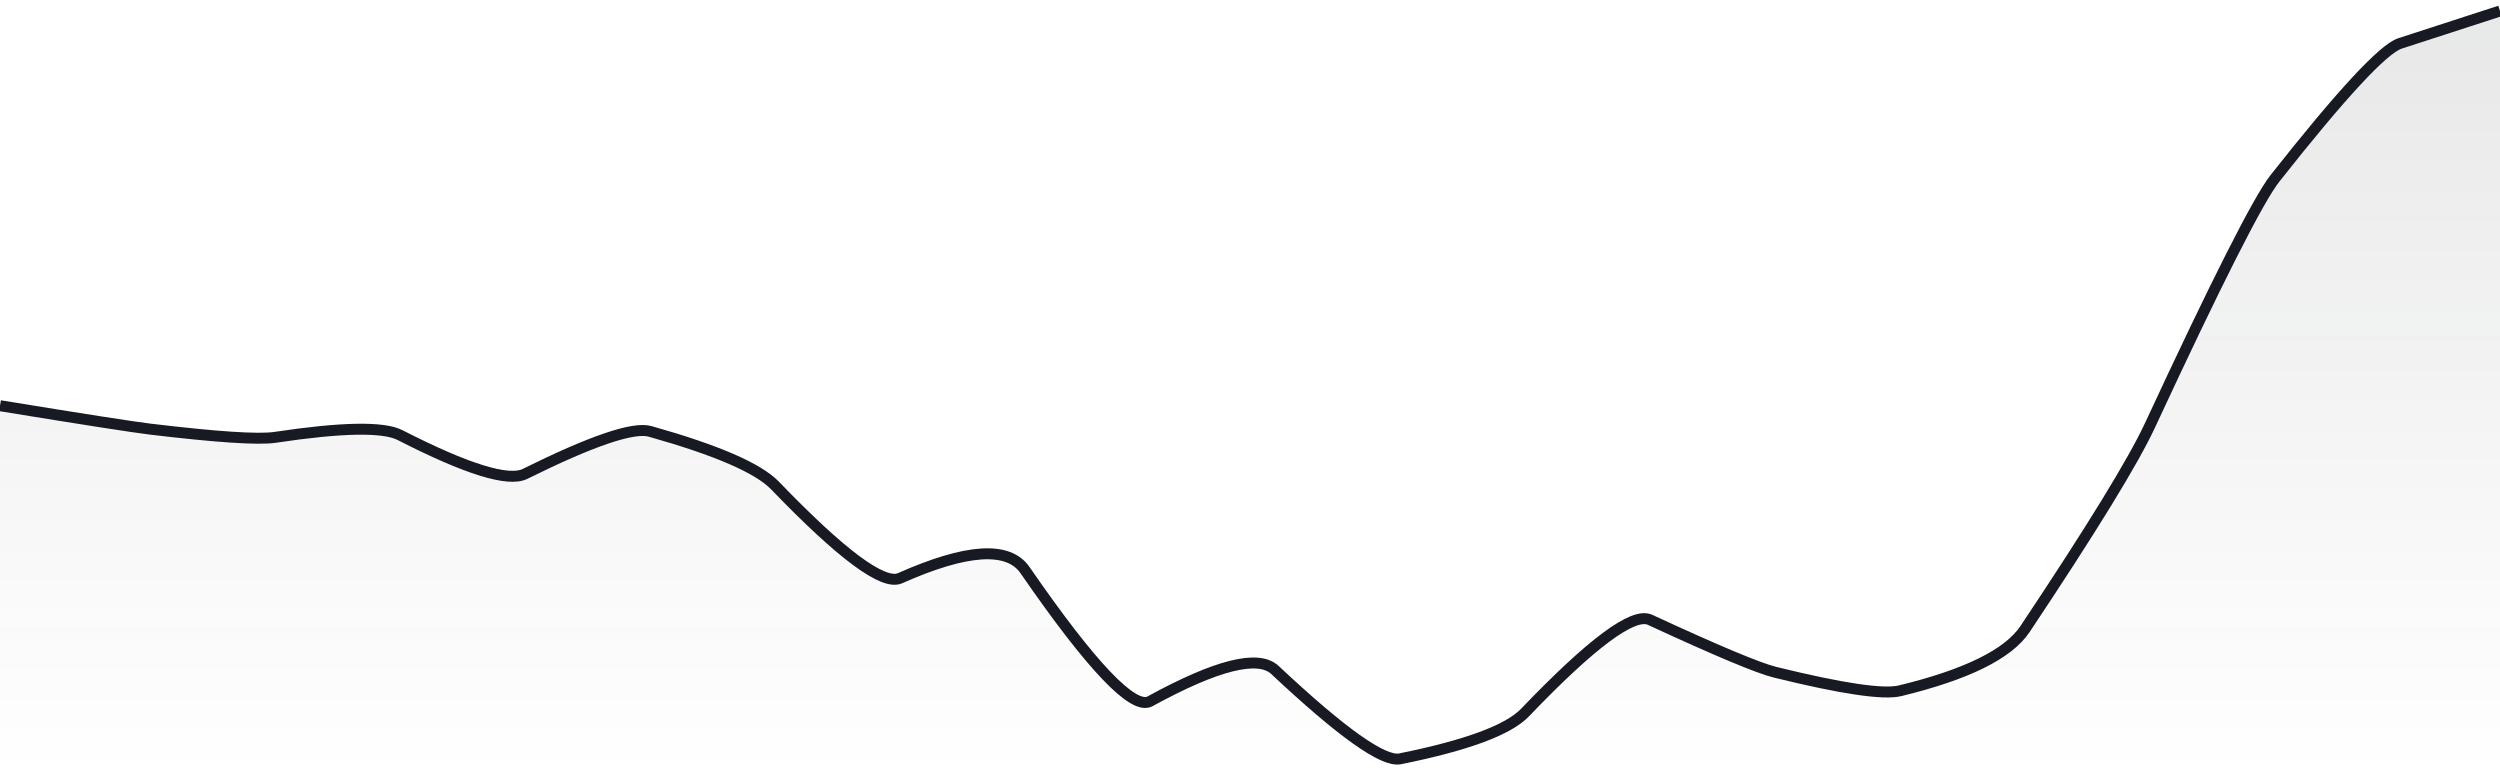 <svg xmlns="http://www.w3.org/2000/svg" viewBox="0 0 342 106" width="342" height="106">
  <defs>
    <linearGradient id="gradient" x1="0" y1="0" x2="0" y2="1">
      <stop offset="0%" stop-color="#181A23" stop-opacity="0.1" />
      <stop offset="100%" stop-color="#181A23" stop-opacity="0" />
    </linearGradient>
  </defs>
  <path d="M 0,55.5 Q 17.1,58.29 20.52,58.7 Q 34.2,60.34 37.62,59.83 Q 51.3,57.77 54.72,59.52 Q 68.4,66.52 71.82,64.83 Q 85.5,58.05 88.92,59.01 Q 102.6,62.86 106.02,66.42 Q 119.7,80.62 123.12,79.1 Q 136.8,73.03 140.22,77.99 Q 153.9,97.81 157.32,95.94 Q 171,88.45 174.42,91.66 Q 188.1,104.5 191.52,103.81 Q 205.2,101.05 208.62,97.48 Q 222.3,83.2 225.72,84.79 Q 239.4,91.12 242.82,91.96 Q 256.5,95.33 259.92,94.5 Q 273.6,91.18 277.02,86.06 Q 290.7,65.55 294.12,58.18 Q 307.8,28.73 311.22,24.39 Q 324.9,7.05 328.32,5.94 T 342,1.5 L 342,106 L 0,106 Z" fill="url(#gradient)" />
  <path d="M 0,55.5 Q 17.1,58.29 20.52,58.7 Q 34.2,60.34 37.62,59.83 Q 51.3,57.77 54.72,59.52 Q 68.4,66.52 71.82,64.83 Q 85.5,58.05 88.92,59.01 Q 102.6,62.86 106.02,66.42 Q 119.7,80.62 123.12,79.1 Q 136.8,73.03 140.22,77.99 Q 153.9,97.81 157.32,95.94 Q 171,88.45 174.42,91.66 Q 188.1,104.5 191.52,103.81 Q 205.2,101.05 208.62,97.48 Q 222.3,83.2 225.72,84.79 Q 239.4,91.12 242.82,91.96 Q 256.5,95.33 259.92,94.5 Q 273.6,91.18 277.02,86.06 Q 290.7,65.55 294.12,58.18 Q 307.8,28.73 311.22,24.39 Q 324.9,7.05 328.32,5.94 T 342,1.5" fill="none" stroke="#181A23" stroke-width="1.5" />
</svg>